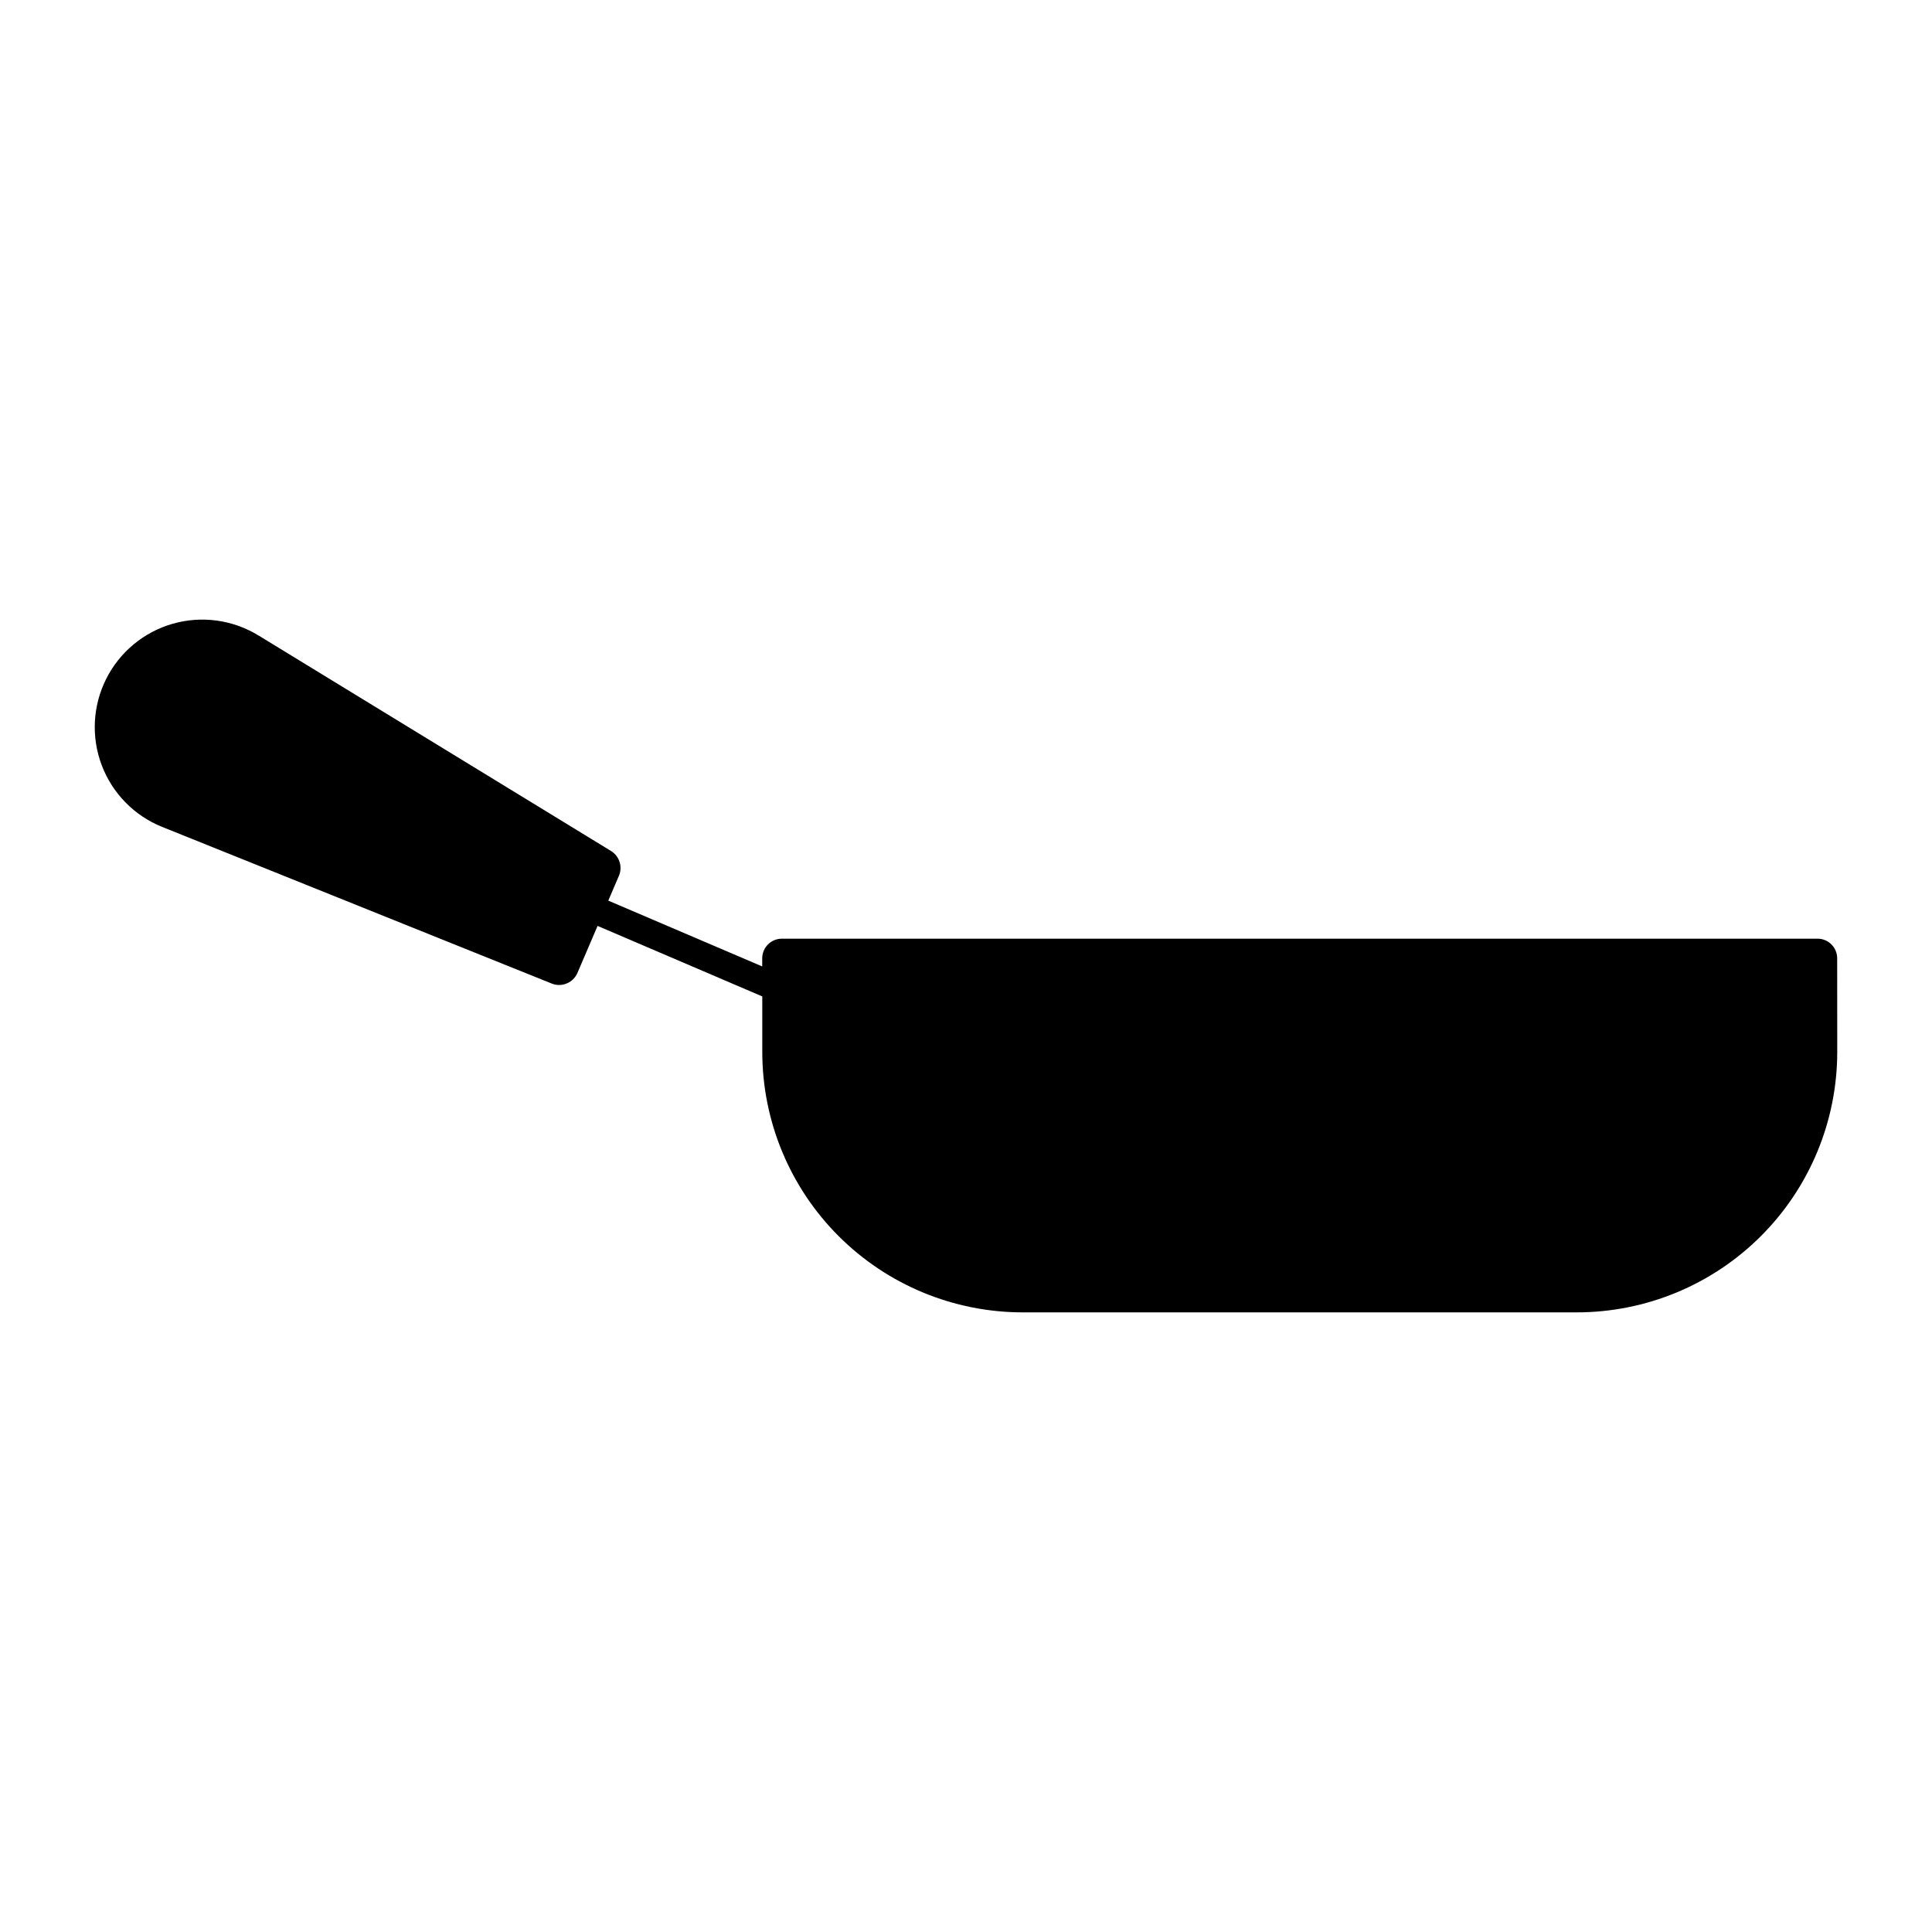 <?xml version="1.0" encoding="UTF-8"?>
<!-- Uploaded to: ICON Repo, www.svgrepo.com, Generator: ICON Repo Mixer Tools -->
<svg fill="#000000" width="800px" height="800px" version="1.1" viewBox="144 144 512 512" xmlns="http://www.w3.org/2000/svg">
 <g>
  <path d="m300.61 374.82-92.004-56.234c-5.059-3.066-11.168-3.883-16.855-2.246-5.684 1.633-10.426 5.57-13.082 10.859-2.656 5.285-2.981 11.441-0.898 16.98 2.086 5.535 6.391 9.949 11.871 12.176l101.42 40.797z"/>
  <path d="m630.87 397.95c-0.008-2.863-2.328-5.184-5.195-5.191h-274.46c-1.379-0.004-2.707 0.543-3.684 1.516-0.98 0.973-1.531 2.297-1.535 3.676v2.164l-40.793-17.441 2.816-6.582v0.004c1.027-2.41 0.133-5.211-2.102-6.582l-93.477-57.152-0.004 0.004c-6.801-4.144-15.023-5.254-22.68-3.062-7.652 2.195-14.043 7.492-17.617 14.609-3.57 7.117-4.004 15.402-1.191 22.852 2.812 7.453 8.613 13.387 15.996 16.363l103.25 41.516v0.004c2.66 1.07 5.691-0.172 6.832-2.805l5.336-12.469 43.652 18.691v14.691-0.004c0 18.309 7.273 35.871 20.219 48.82 12.949 12.945 30.508 20.219 48.82 20.219h146.8-0.004c18.312 0 35.871-7.273 48.82-20.219 12.945-12.949 20.219-30.512 20.219-48.82z"/>
 </g>
</svg>